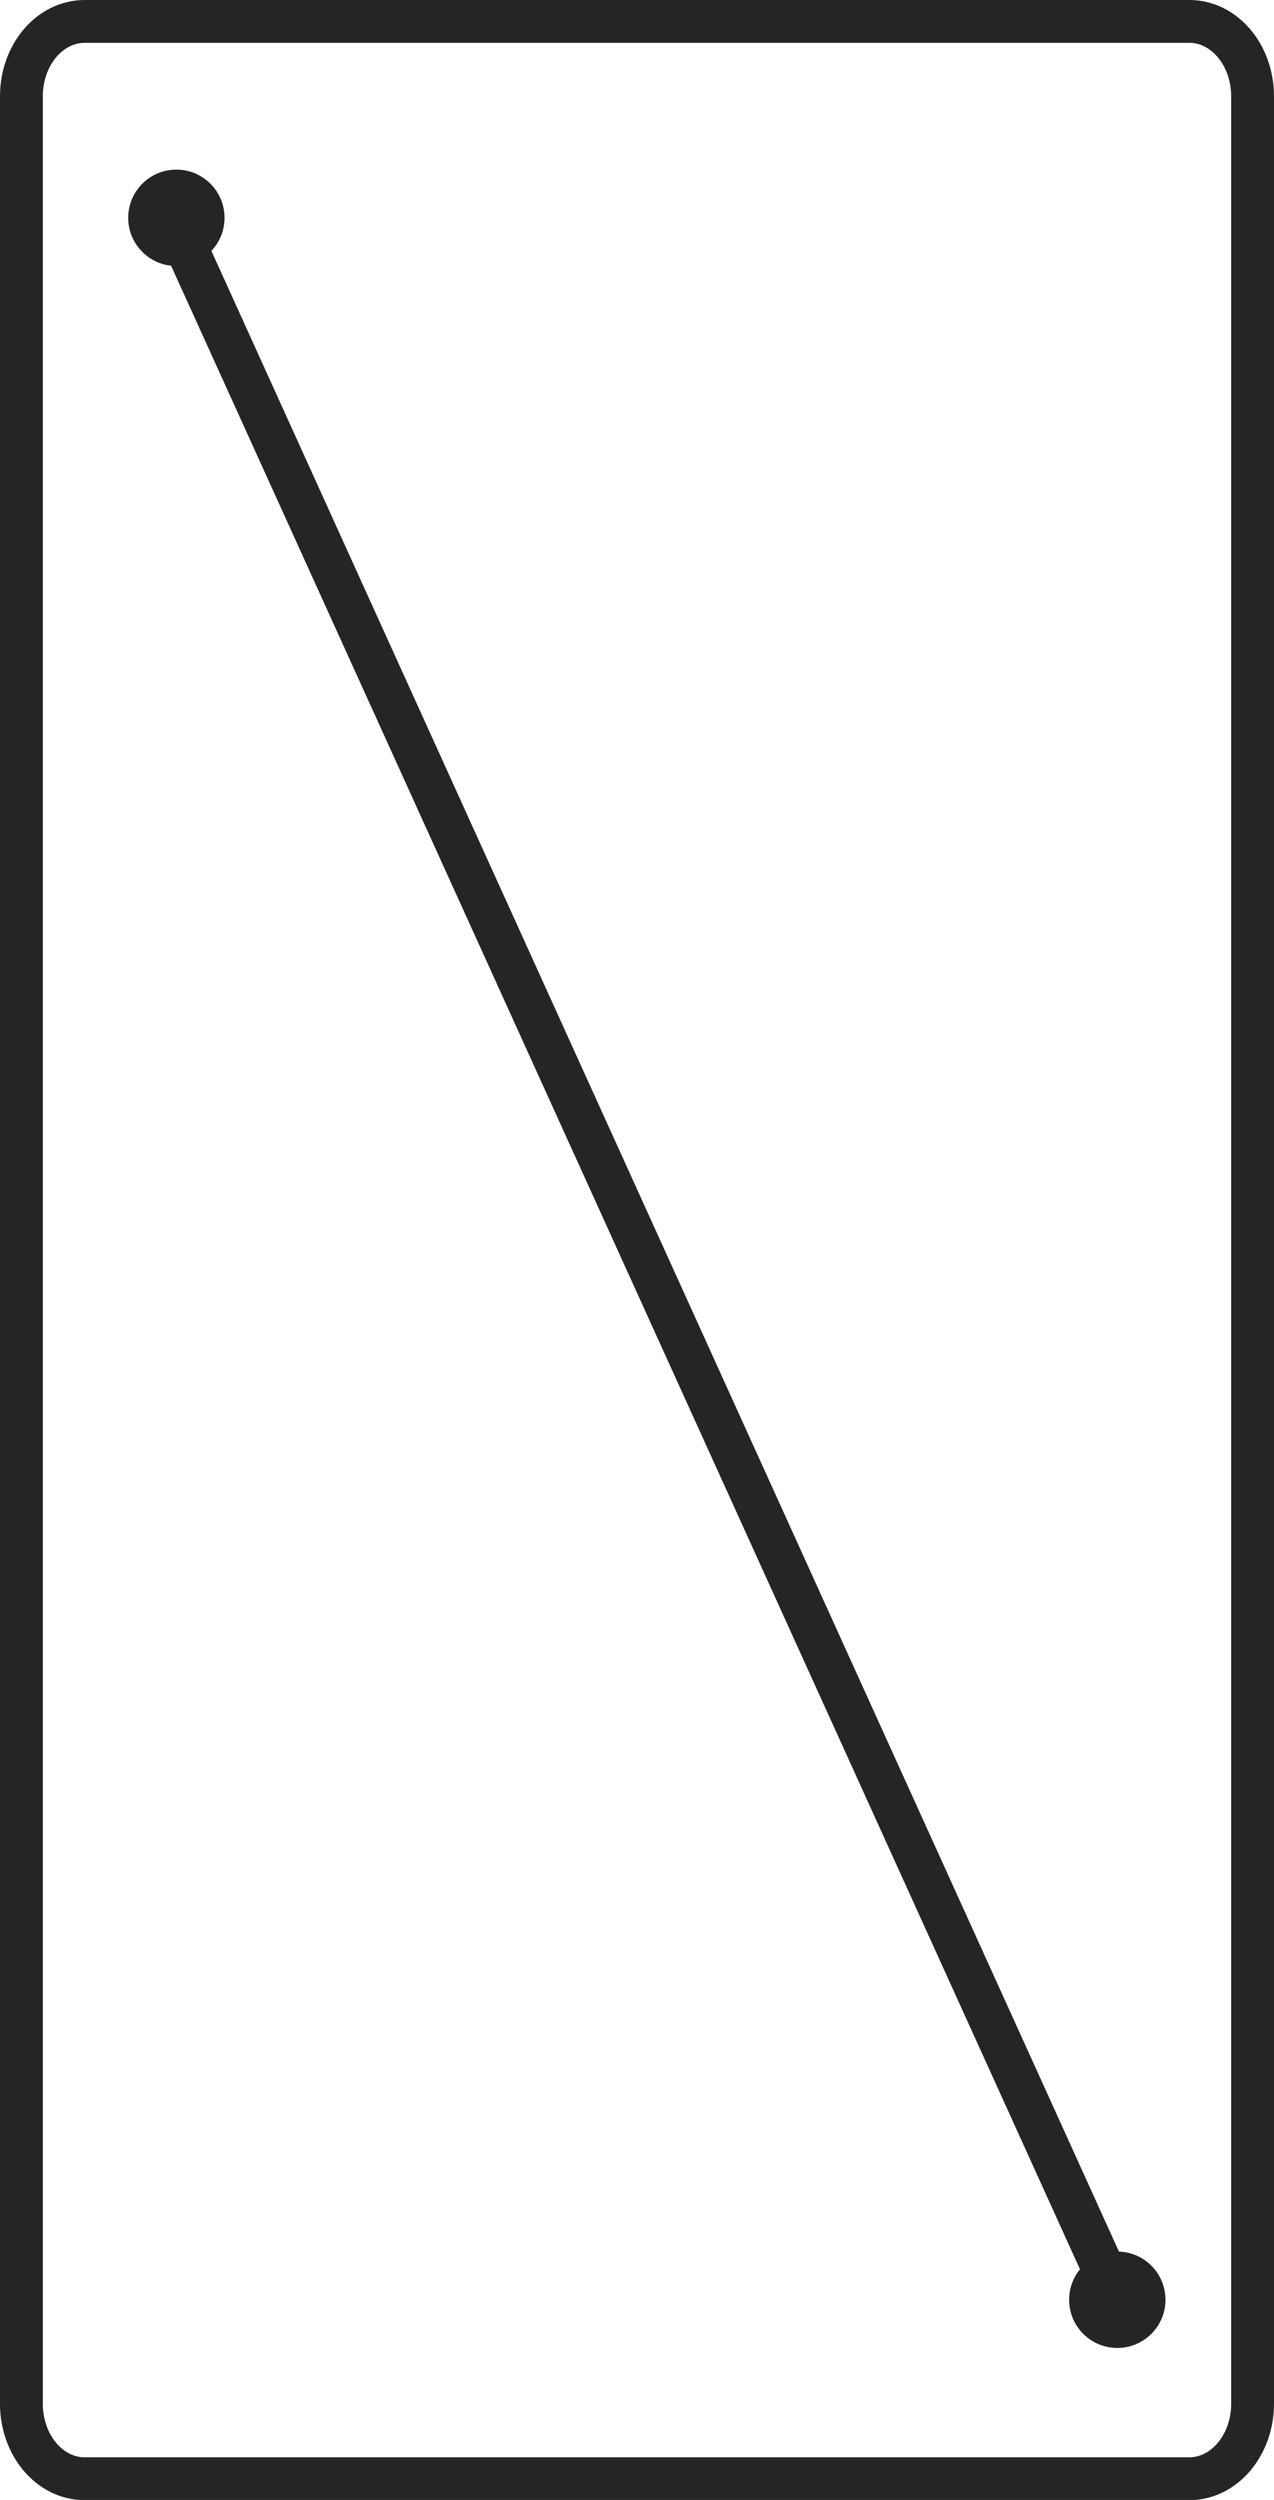 <svg id="Capa_1" data-name="Capa 1" xmlns="http://www.w3.org/2000/svg" viewBox="0 0 357 700.14"><defs><style>.cls-1{fill:none;stroke:#252525;stroke-miterlimit:10;stroke-width:12px;}.cls-2{fill:#252525;}</style></defs><title>pantalla</title><path class="cls-1" d="M23.71,6H333.29C343.07,6,351,15.38,351,27V673.19c0,11.57-7.93,21-17.71,21H23.71c-9.78,0-17.71-9.38-17.71-21V26.95C6,15.38,13.93,6,23.71,6Z"/><line class="cls-1" x1="49.53" y1="63.4" x2="313.09" y2="644.07"/><circle class="cls-2" cx="49.42" cy="61" r="13.5"/><circle class="cls-2" cx="313.09" cy="644.07" r="13.5"/></svg>